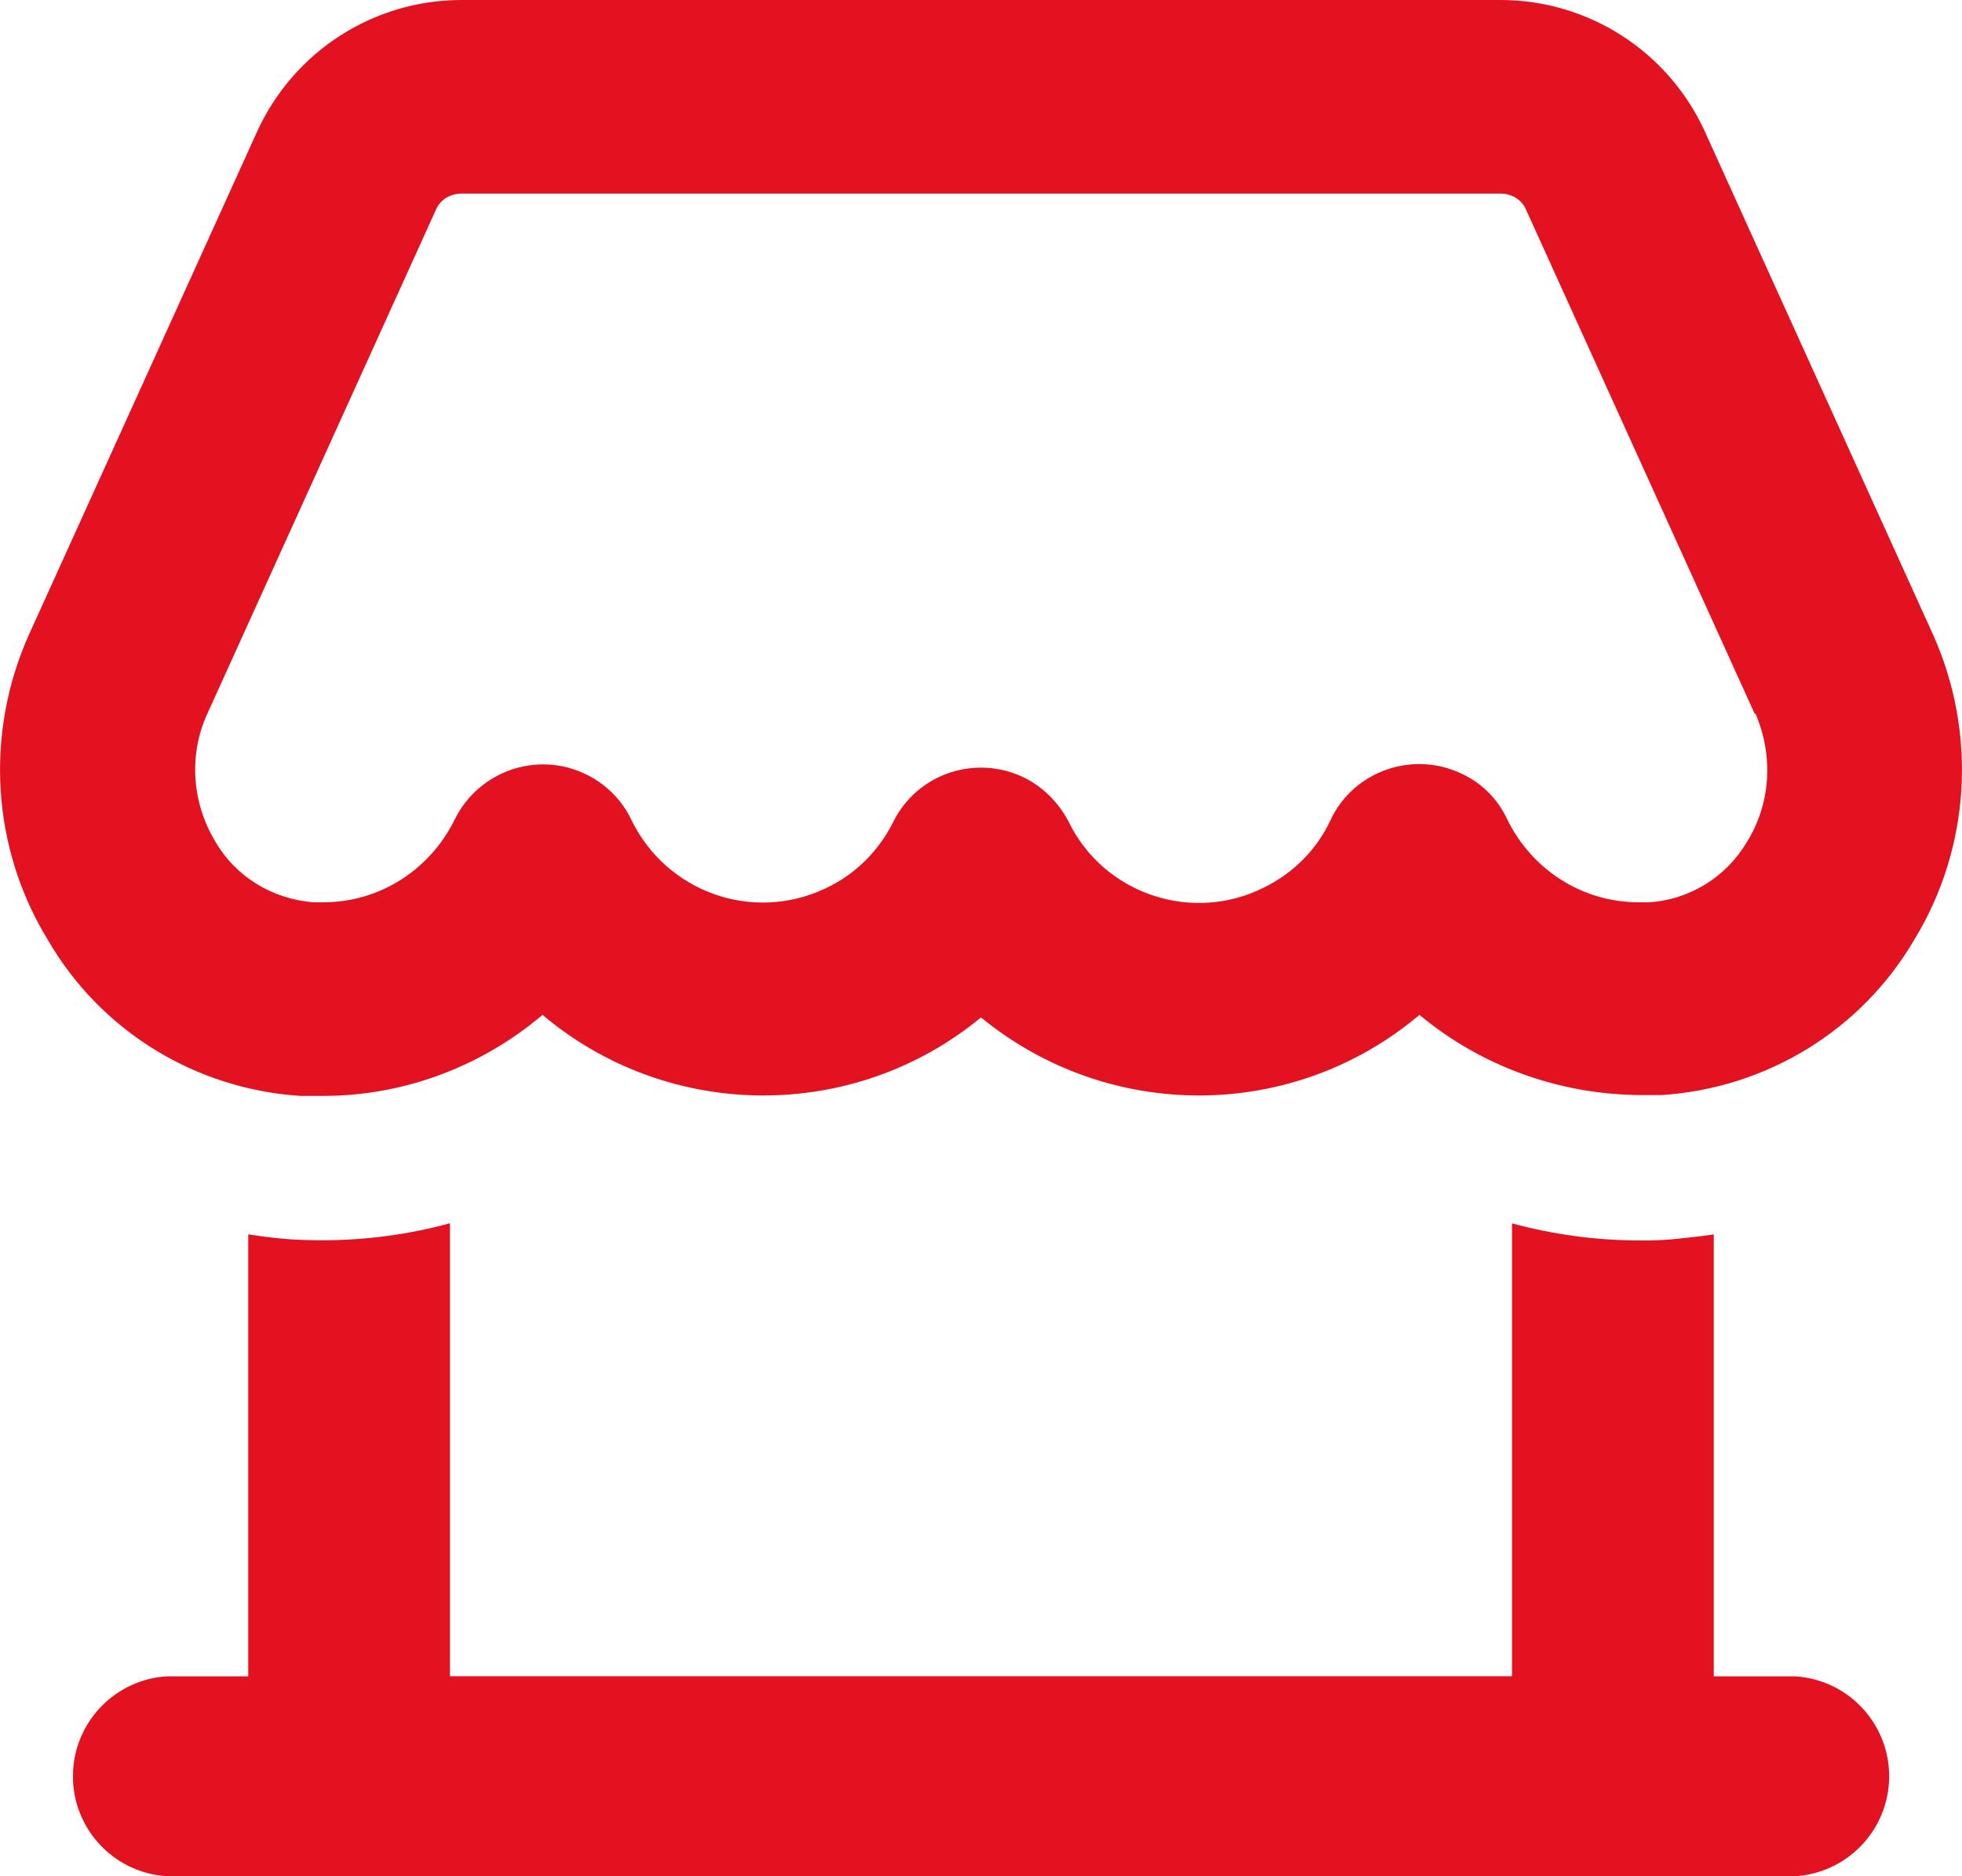 <?xml version="1.0" encoding="utf-8"?>
<!-- Generator: Adobe Illustrator 25.1.0, SVG Export Plug-In . SVG Version: 6.00 Build 0)  -->
<svg version="1.1" id="Layer_1" xmlns="http://www.w3.org/2000/svg" xmlns:xlink="http://www.w3.org/1999/xlink" x="0px" y="0px"
	 viewBox="0 0 23 22" style="enable-background:new 0 0 23 22;" xml:space="preserve">
<style type="text/css">
	.st0{fill-rule:evenodd;clip-rule:evenodd;fill:#E21220;}
</style>
<g>
	<path class="st0" d="M22.66,7.44l-2.68-5.91C19.55,0.6,18.62,0,17.59,0H5.41
		c-1.03,0-1.96,0.6-2.39,1.53L0.34,7.44c-0.52,1.16-0.44,2.5,0.22,3.58
		c0.62,1.07,1.73,1.75,2.96,1.83h0.27c0.94,0,1.85-0.34,2.57-0.95
		c1.48,1.25,3.65,1.26,5.14,0.03c1.5,1.23,3.66,1.22,5.14-0.03
		c0.72,0.6,1.63,0.93,2.57,0.94h0.27c1.23-0.08,2.34-0.76,2.96-1.82
		C23.1,9.94,23.18,8.6,22.66,7.44z M20.48,9.87c-0.24,0.41-0.67,0.68-1.15,0.71h-0.12
		c-0.66,0-1.25-0.38-1.54-0.97c-0.11-0.24-0.3-0.43-0.54-0.54
		c-0.57-0.27-1.26-0.03-1.53,0.54c-0.16,0.35-0.44,0.63-0.79,0.8
		c-0.84,0.42-1.87,0.07-2.28-0.77C12.41,9.41,12.23,9.23,12.01,9.12
		C11.44,8.84,10.75,9.07,10.47,9.64c-0.17,0.34-0.45,0.62-0.8,0.78
		c-0.85,0.4-1.86,0.04-2.27-0.81C7.29,9.38,7.1,9.19,6.87,9.08
		C6.3,8.8,5.61,9.04,5.33,9.61c-0.29,0.59-0.88,0.97-1.54,0.97h-0.12
		c-0.48-0.04-0.91-0.3-1.15-0.72C2.25,9.41,2.21,8.85,2.43,8.37l2.68-5.91
		c0.05-0.12,0.17-0.19,0.3-0.19h12.18c0.13,0,0.25,0.07,0.3,0.19L20.57,8.37h0.01
		C20.79,8.86,20.76,9.42,20.48,9.87z"/>
	<path class="st0" d="M5.275,14.345v5.31h12.45v-5.31c0.485,0.131,0.985,0.199,1.487,0.2
		c0.129,0.002,0.258-0.002,0.387-0.013c0.131-0.014,0.33-0.033,0.491-0.058v5.182h0.951
		c0.647,0.038,1.141,0.593,1.103,1.241C22.109,21.491,21.635,21.965,21.041,22H1.96
		c-0.647-0.038-1.141-0.593-1.103-1.241c0.035-0.594,0.509-1.069,1.103-1.103h0.95V14.474
		c0.164,0.025,0.33,0.046,0.5,0.058c0.126,0.008,0.252,0.011,0.38,0.011
		c0.502-0.001,1.002-0.068,1.487-0.2l0,0L5.275,14.345z"/>
</g>
</svg>
